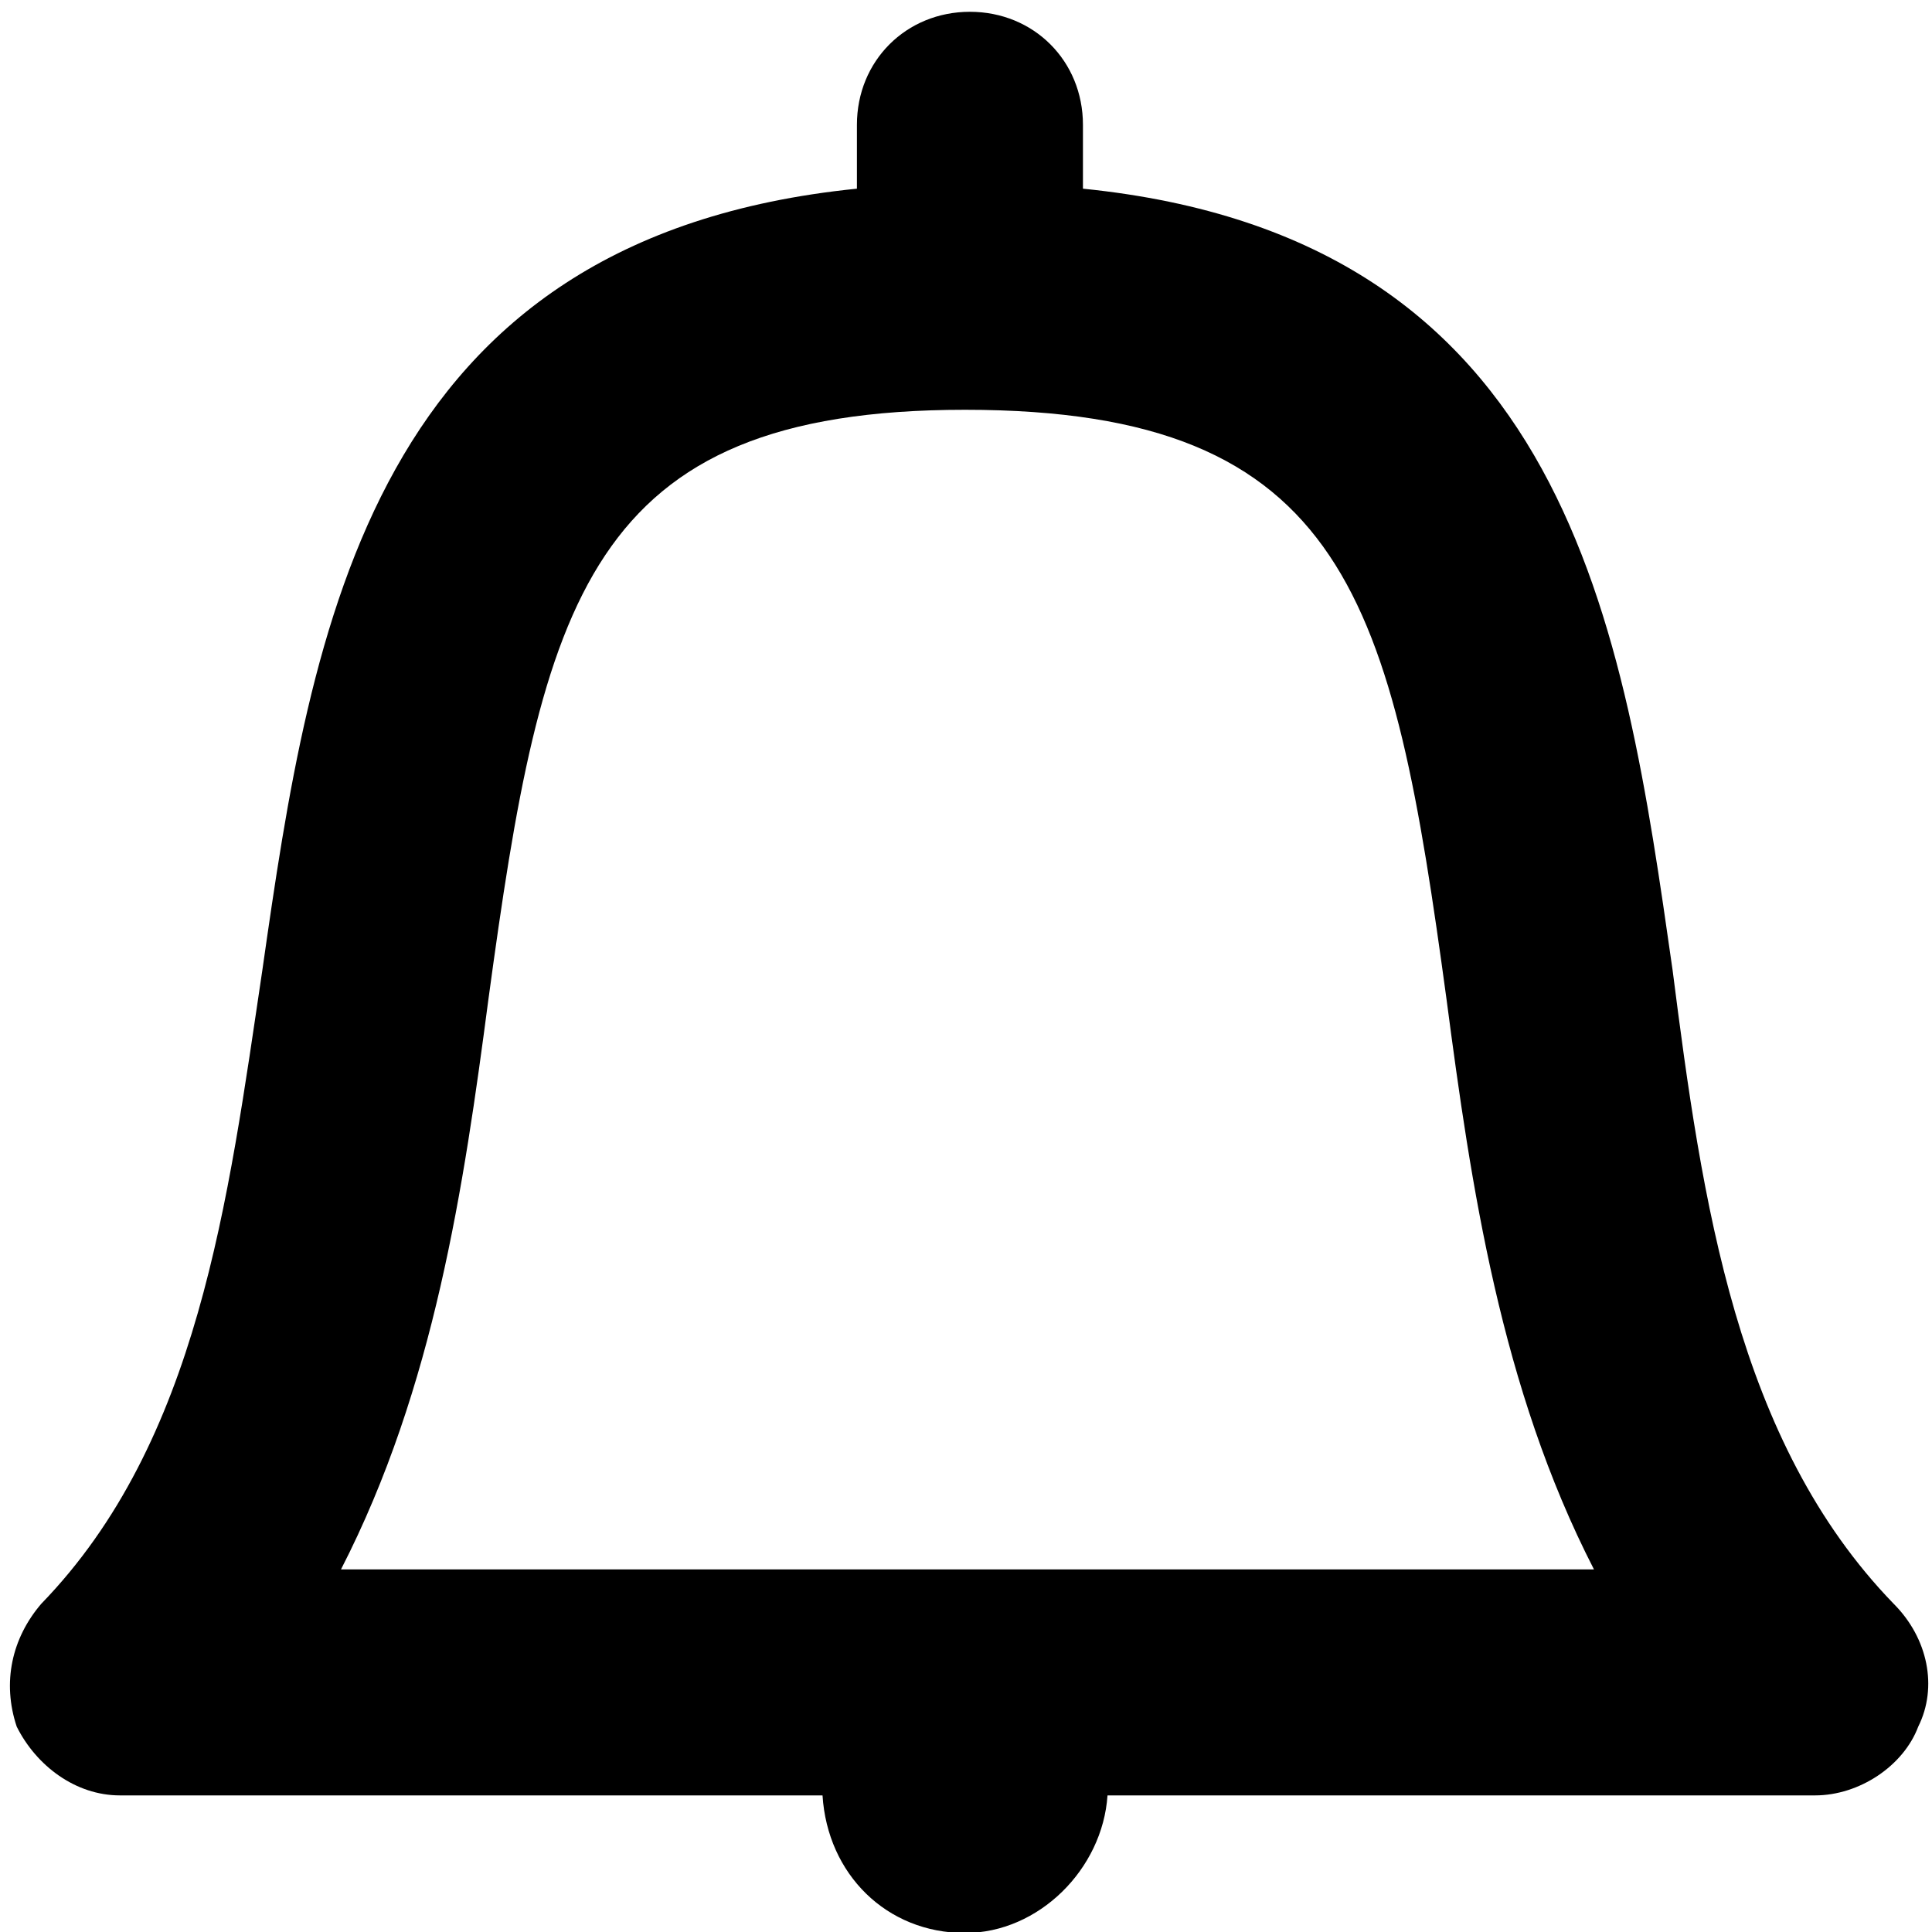 <?xml version="1.0" encoding="utf-8"?>
<!-- Generator: Adobe Illustrator 15.1.0, SVG Export Plug-In . SVG Version: 6.00 Build 0)  -->
<!DOCTYPE svg PUBLIC "-//W3C//DTD SVG 1.1//EN" "http://www.w3.org/Graphics/SVG/1.1/DTD/svg11.dtd">
<svg version="1.1" id="Layer_1" xmlns="http://www.w3.org/2000/svg" xmlns:xlink="http://www.w3.org/1999/xlink" x="0px" y="0px"
	 width="983px" height="983px" viewBox="234.5 205.5 983 983" stroke="none" enable-background="new 234.5 205.5 983 983" xml:space="preserve">
<path d="M670.5,269v32.5C423,326.5,393,524,368,699c-17.5,117.5-32.5,240-112.5,322.5c-15,17.5-20,40-12.5,62.5c10,20,30,35,52.5,35
	H653c2.5,40,32.5,70,72.5,70c37.5,0,70-32.5,72.5-70h360c22.5,0,45-15,52.5-35c10-20,5-45-12.5-62.5c-80-82.5-97.5-205-112.5-322.5
	c-25-175-52.5-372.5-300-397.5V269c0-32.5-25-57.5-57.5-57.5S670.5,236.5,670.5,269L670.5,269z M725.5,414c195,0,217.5,97.5,245,300
	c12.5,95,27.5,197.5,75,290H408c47.5-92.5,62.5-195,75-290C510.5,511.5,533,414,725.5,414z"/>
</svg>
